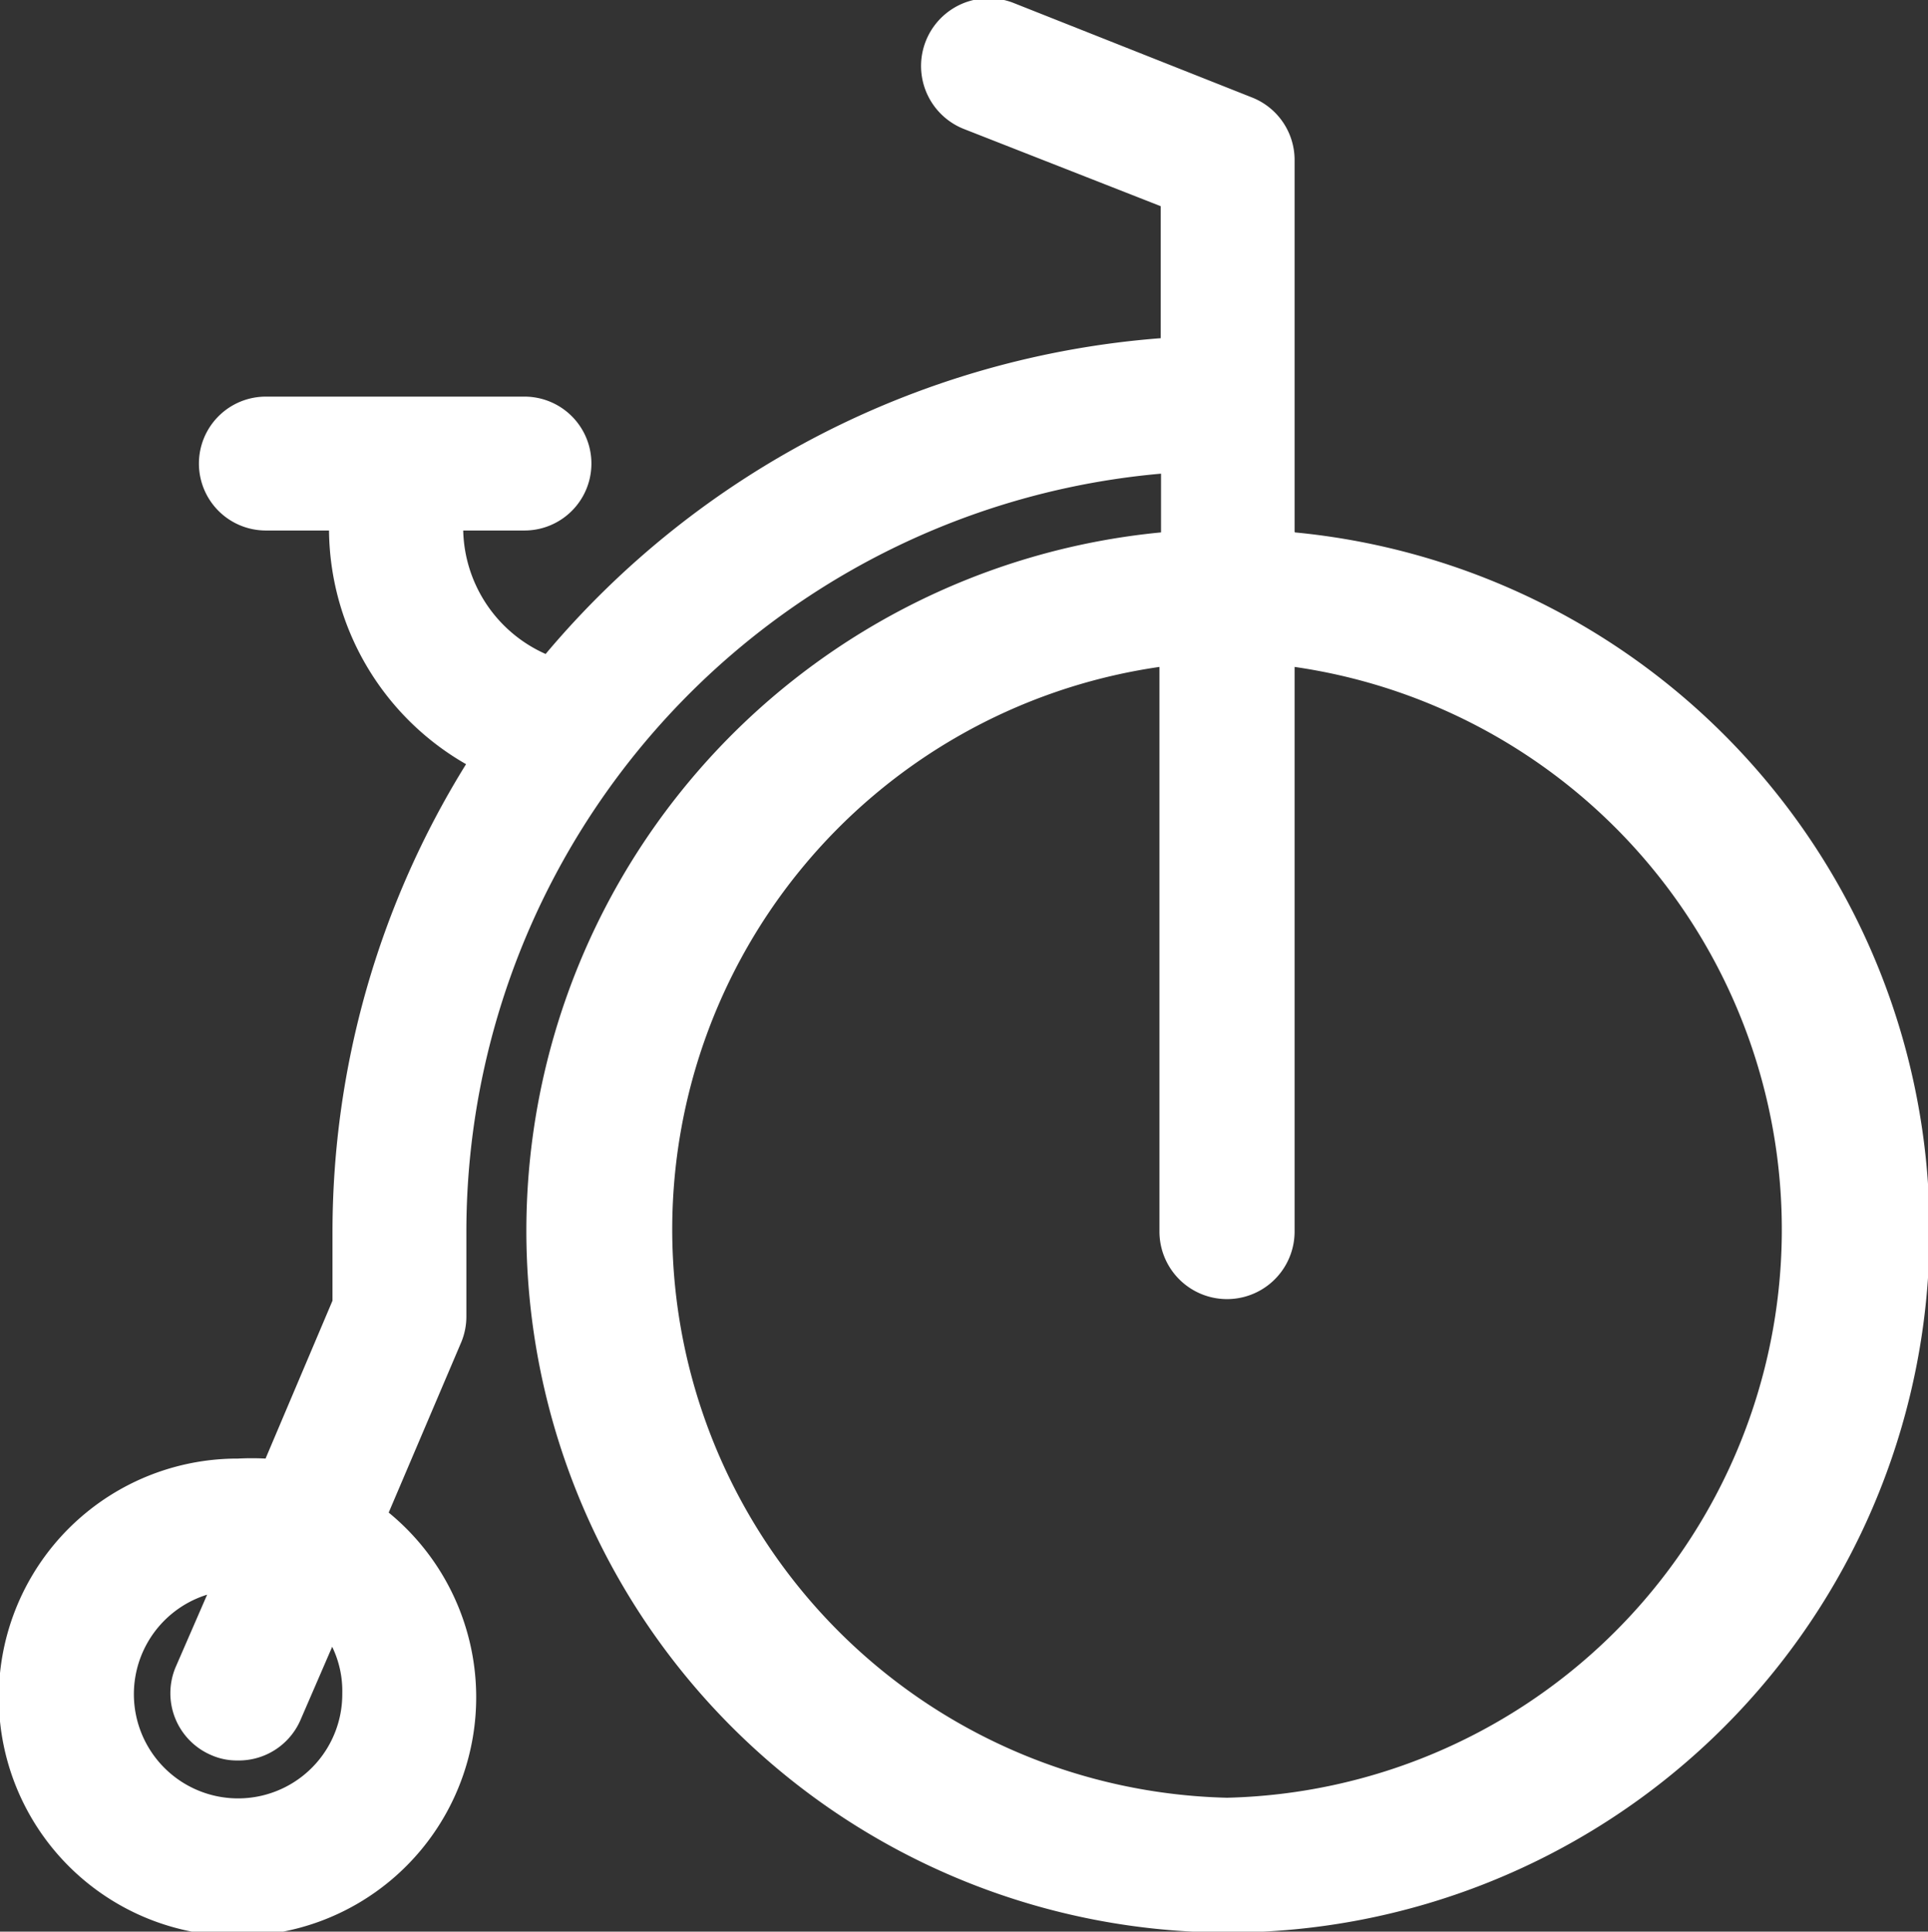 <svg xmlns="http://www.w3.org/2000/svg" viewBox="0 0 61.06 61.17"><rect x="0" y="0" width="61.06" height="61.17" fill="#333333" stroke="none"/><defs><style>.cls-1{fill:#fff;}</style></defs><title>wsp-trade-in-wht</title><g id="Layer_2" data-name="Layer 2"><g id="Layer_1-2" data-name="Layer 1"><path class="cls-1" d="M41,16.84V5.09a2.13,2.13,0,0,0-1.34-2l-7.57-3a2.12,2.12,0,0,0-1.55,4l6.22,2.44v4.18a28.27,28.27,0,0,0-19.48,10,4.39,4.39,0,0,1-2.61-3.91h1.94a2.12,2.12,0,1,0,0-4.24H8.42a2.12,2.12,0,0,0,0,4.24h2a8.62,8.62,0,0,0,4.34,7.4A28.11,28.11,0,0,0,10.53,39v2.19l-2.12,5a8.46,8.46,0,0,0-.87,0,7.56,7.56,0,1,0,4.77,1.71l2.3-5.4a2.12,2.12,0,0,0,.16-.83V39a24.11,24.11,0,0,1,22-24v1.86a22.22,22.22,0,1,0,4.24,0ZM10.84,53.63A3.3,3.3,0,1,1,6.56,50.5l-1,2.3a2.13,2.13,0,0,0,1.13,2.78,2,2,0,0,0,.83.17,2.13,2.13,0,0,0,2-1.29l1-2.31A3.21,3.21,0,0,1,10.84,53.63Zm28,3.3a18,18,0,0,1-2.12-35.81V39A2.12,2.12,0,1,0,41,39V21.12a18,18,0,0,1-2.12,35.81Z"/></g></g></svg>